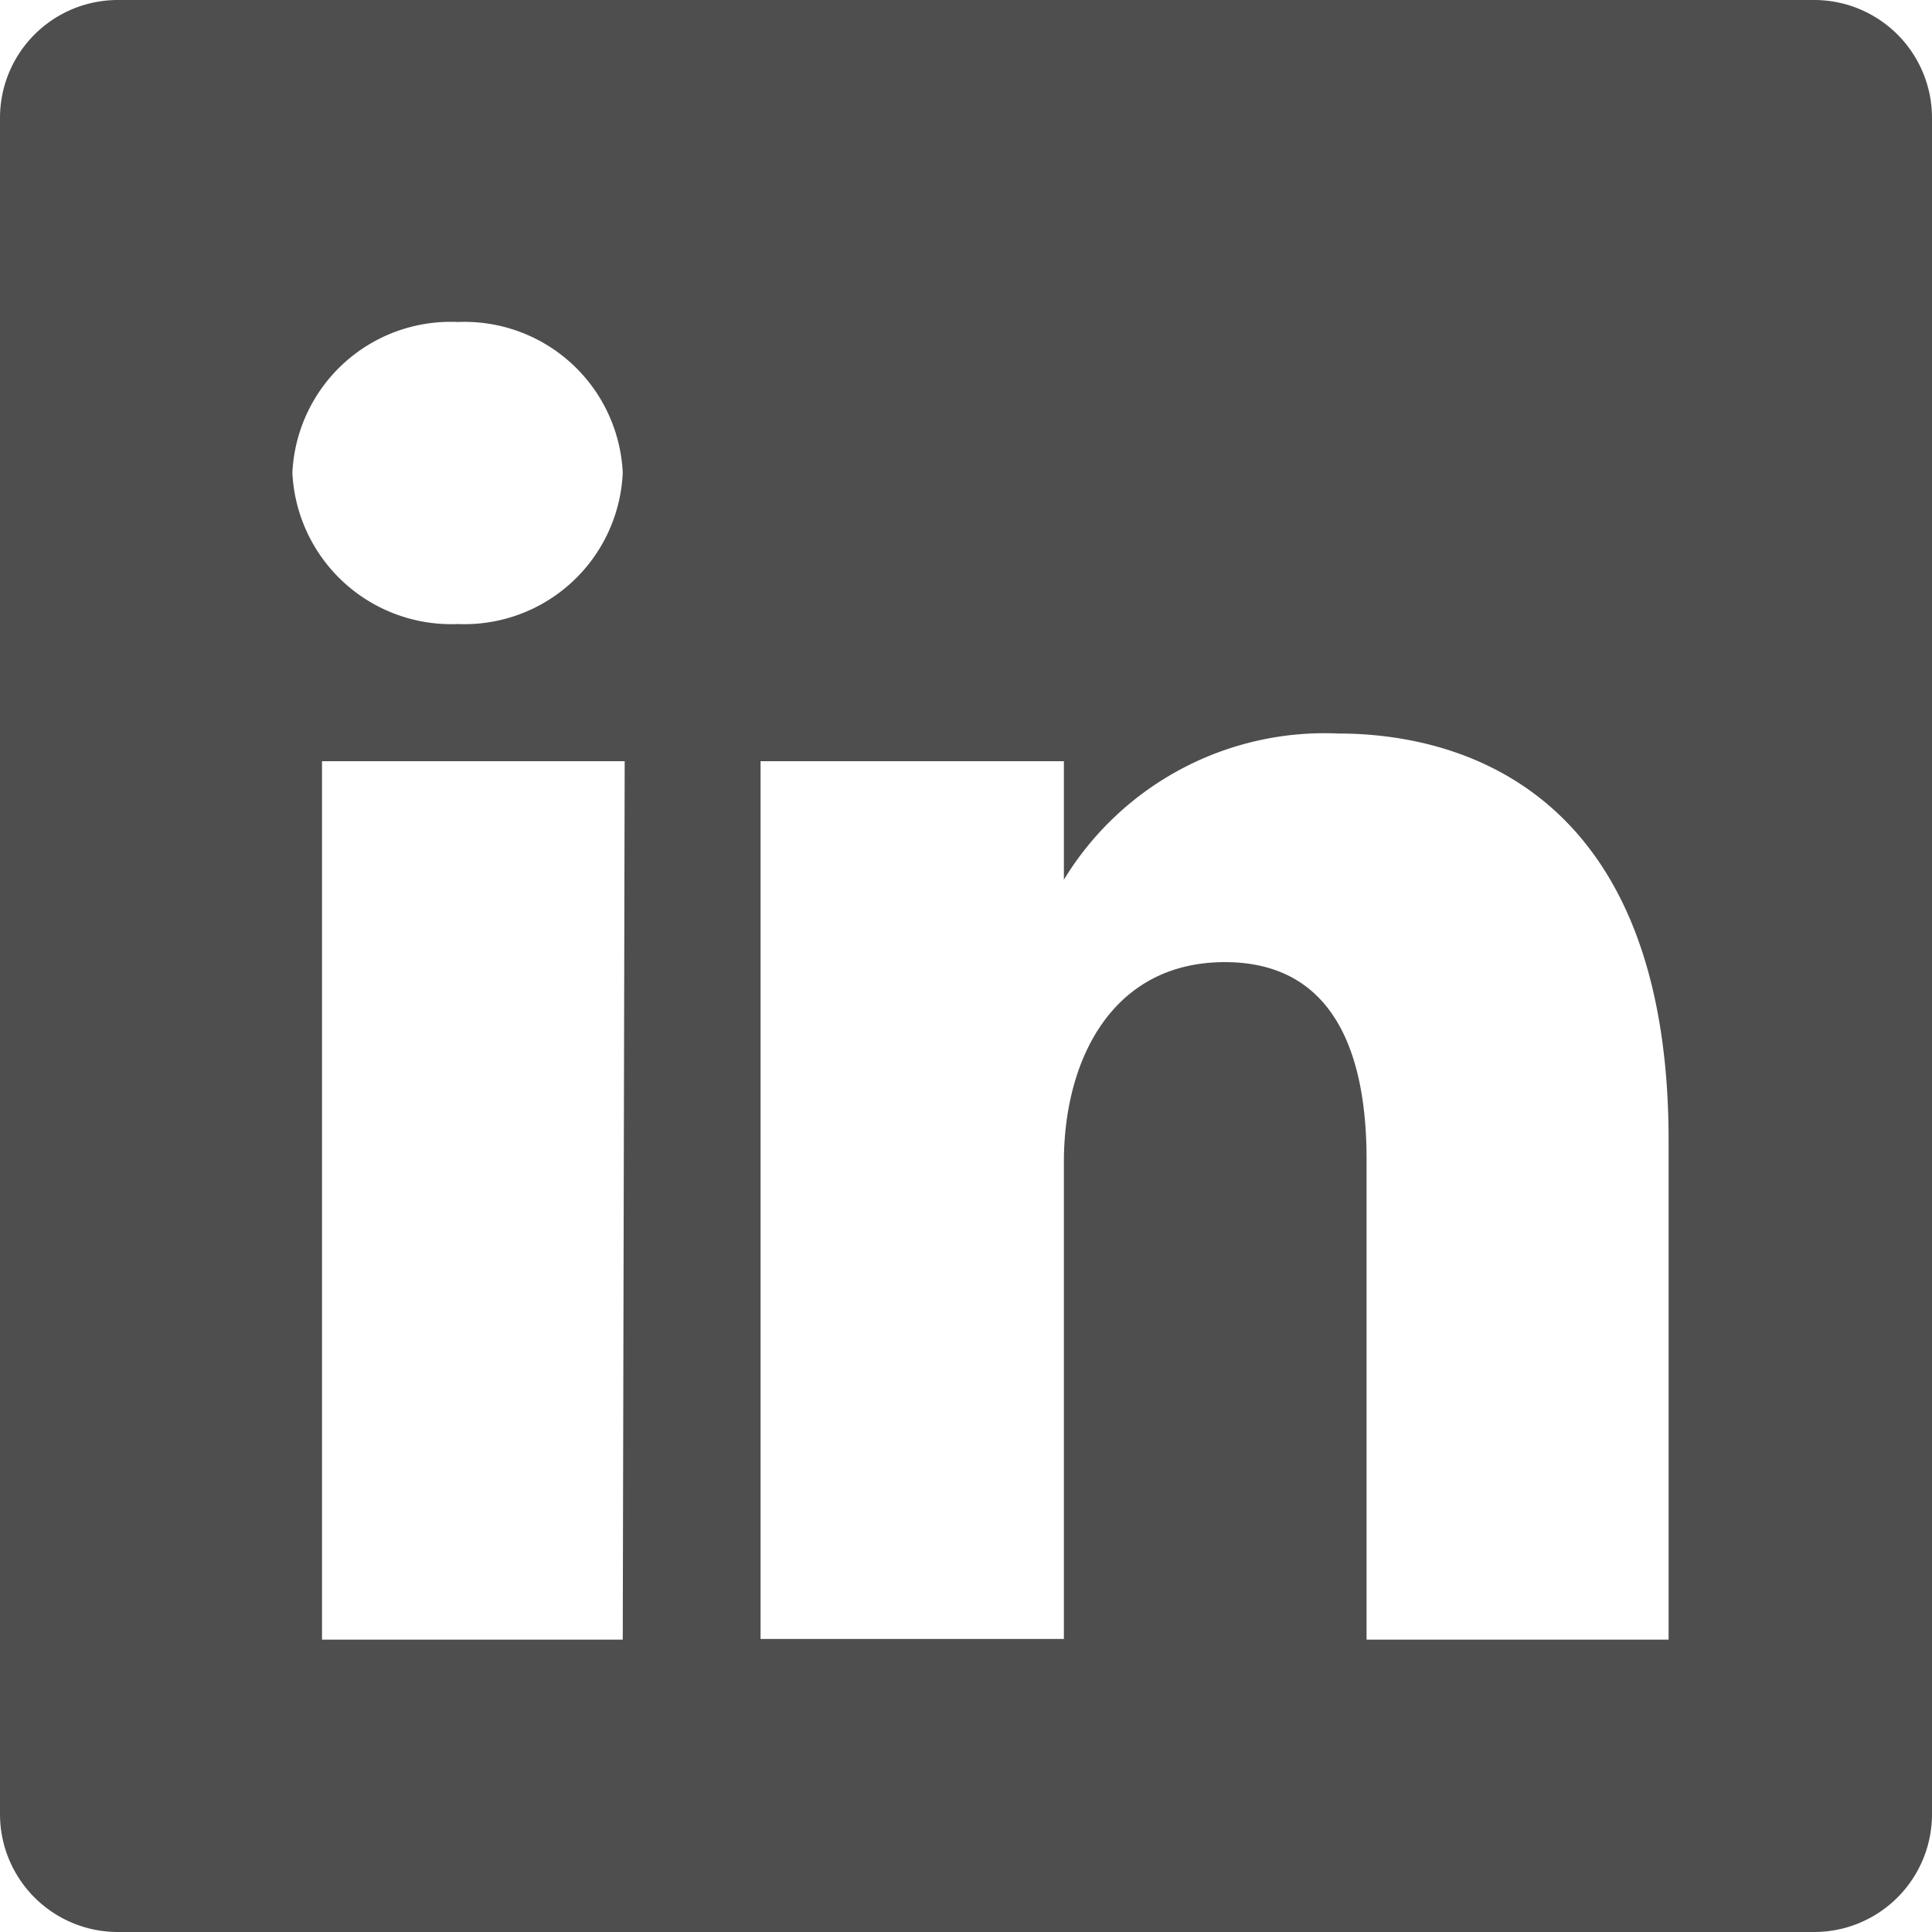 <svg xmlns="http://www.w3.org/2000/svg" viewBox="0 0 30 30"><defs><style>.cls-1{fill:#4e4e4e;}</style></defs><title>Asset 1</title><g id="Layer_2" data-name="Layer 2"><g id="Layer_1-2" data-name="Layer 1"><path class="cls-1" d="M28.17,0H1.83A1.83,1.83,0,0,0,0,1.83V28.17A1.83,1.83,0,0,0,1.83,30H28.17A1.83,1.83,0,0,0,30,28.17V1.83A1.83,1.83,0,0,0,28.17,0ZM9.67,25.46H5V11.82h4.7ZM7.11,9.69A2.47,2.47,0,0,1,4.54,7.34,2.46,2.46,0,0,1,7.11,5,2.46,2.46,0,0,1,9.67,7.34,2.46,2.46,0,0,1,7.11,9.69Zm18.8,15.77H21.22V18c0-1.53-.44-3.06-2.2-3.06s-2.5,1.53-2.5,3.1v7.41H11.81V11.82h4.71v1.84a4.74,4.74,0,0,1,4.26-2.27c1.95,0,5.13.93,5.13,6.32Z"/></g></g></svg>